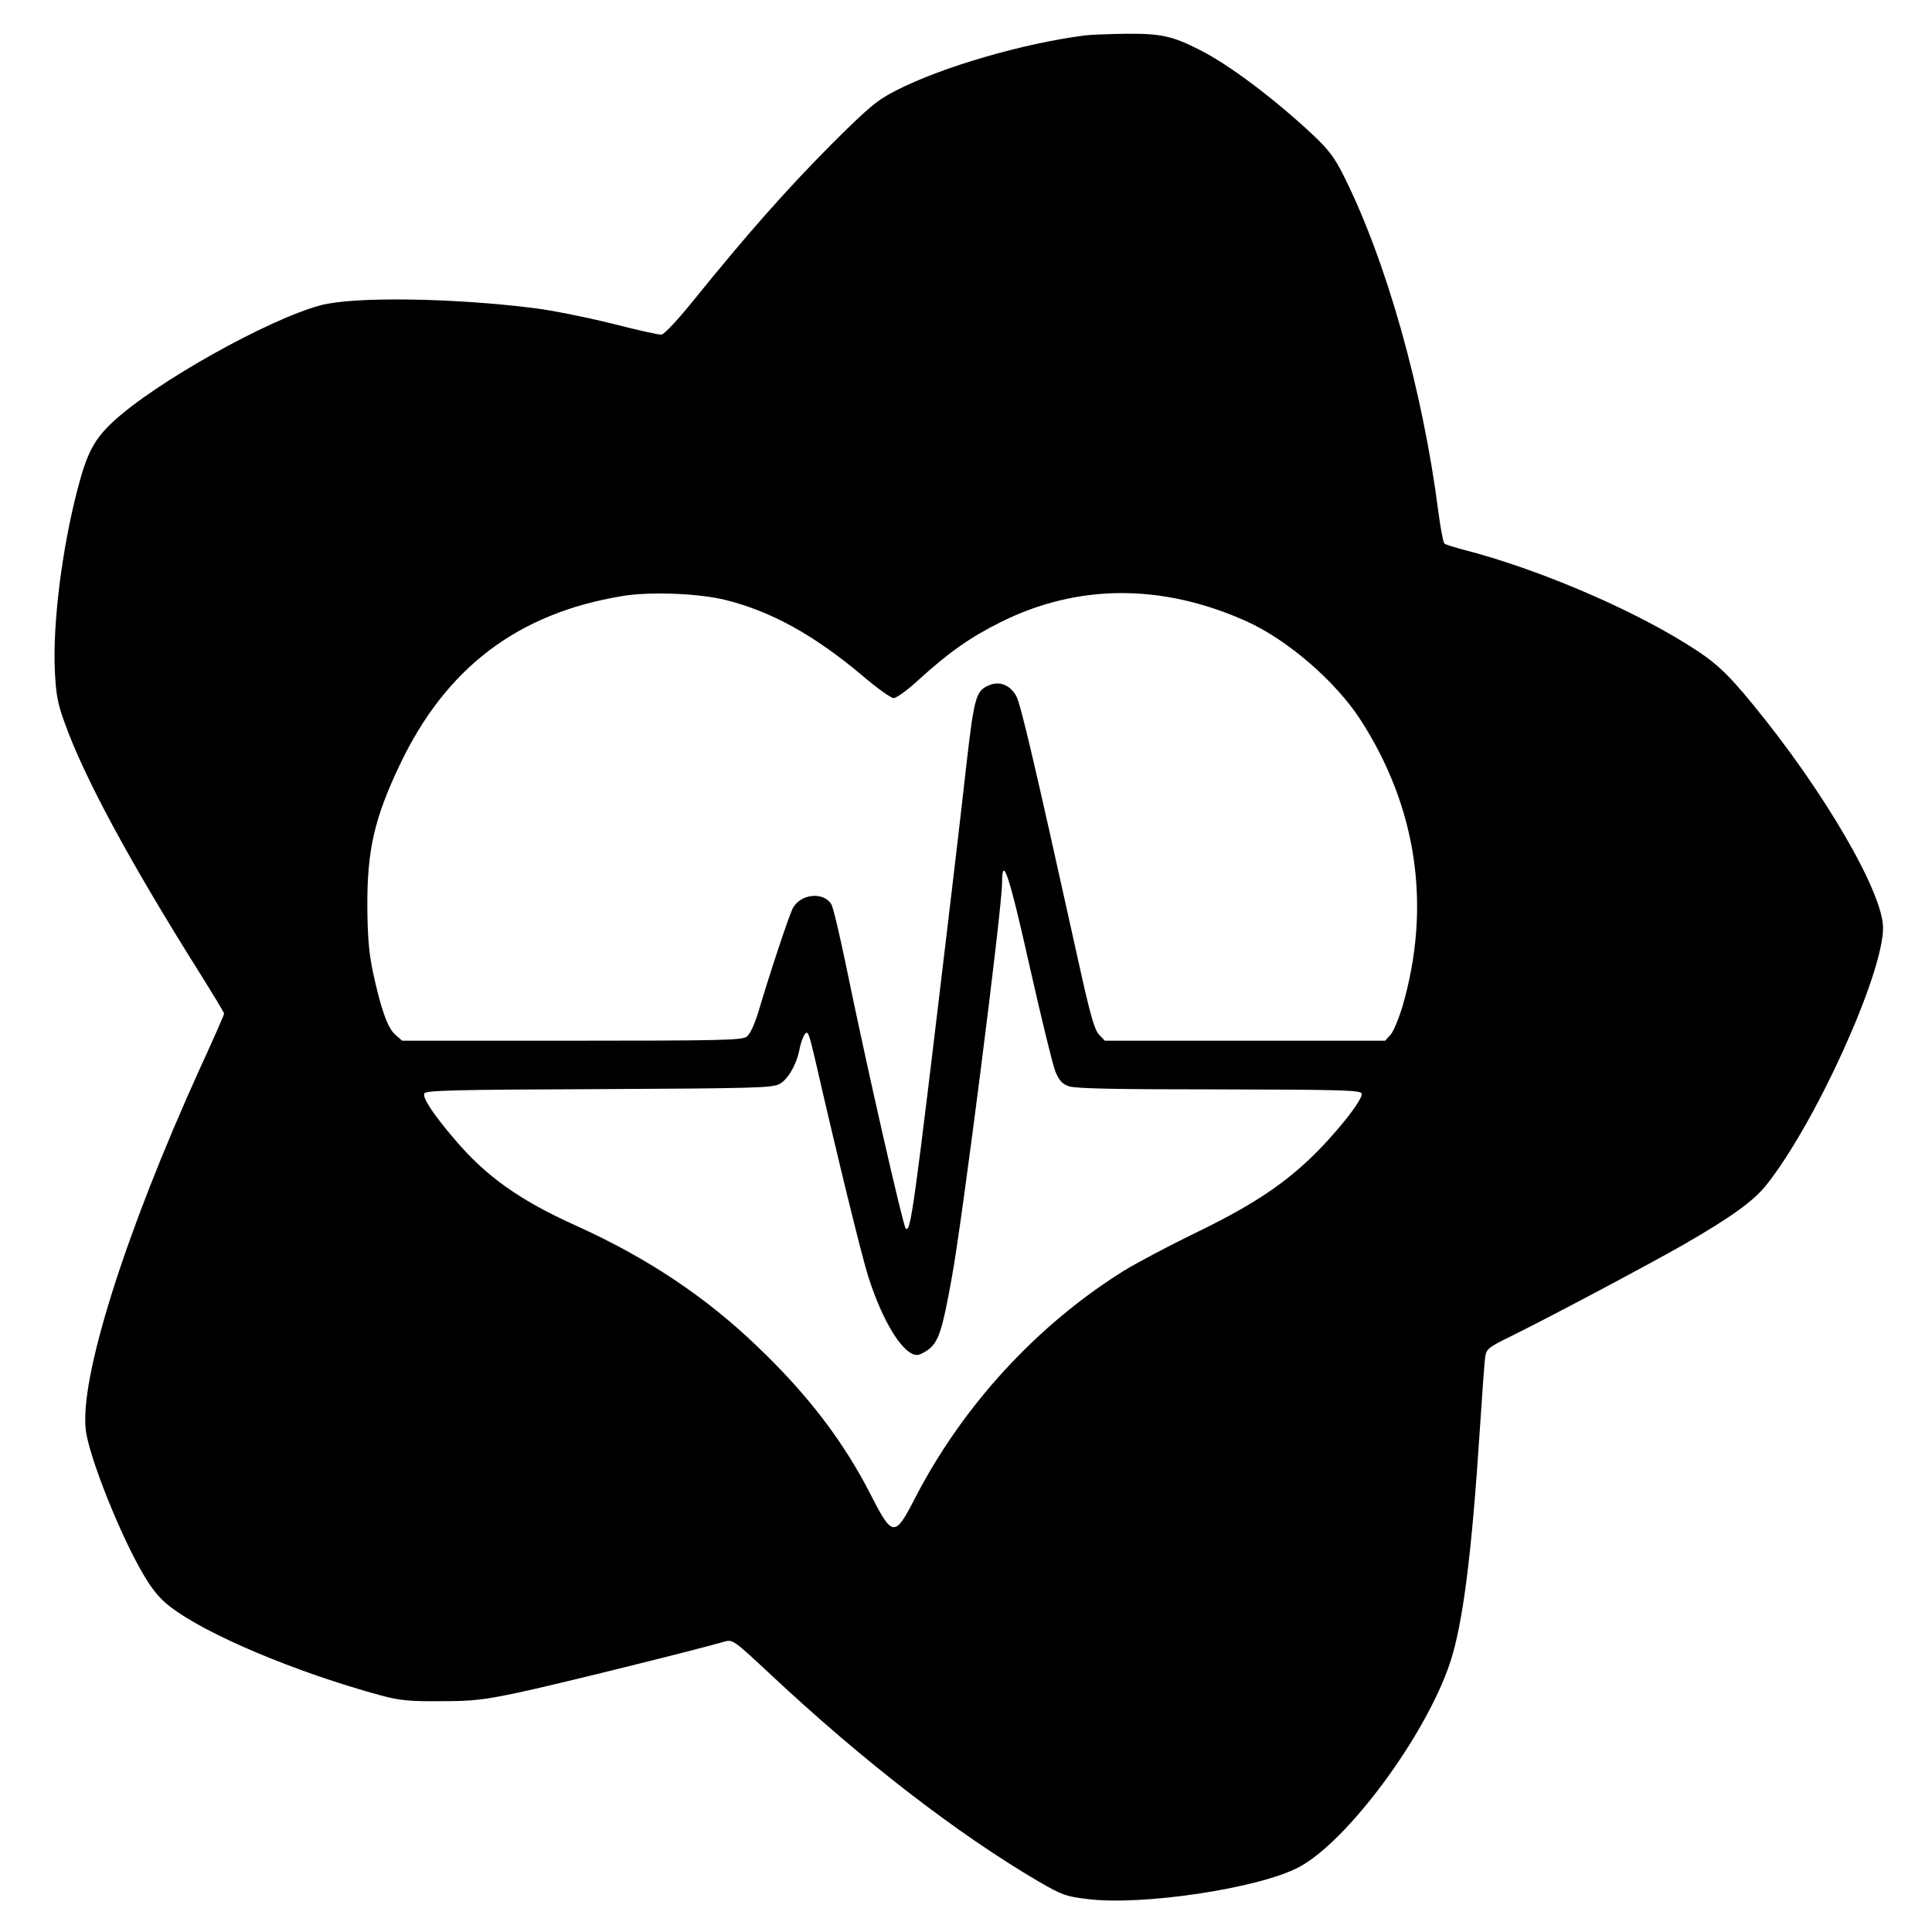 <svg version="1" xmlns="http://www.w3.org/2000/svg" width="1000" height="1000" viewBox="0 0 750 750"><path d="M421.5 13.7c-24.3 3.1-55.9 12.3-73.8 21.5-7.2 3.7-10.3 6.2-25.3 21.2-17 17.1-32.4 34.5-53 60-6.4 7.9-11.6 13.5-12.7 13.5-1 .1-9.8-1.9-19.6-4.4-9.7-2.4-23.2-5.1-29.8-5.9-32-4-70-4.5-82.8-1.1-20.3 5.4-64.1 29.9-80.6 45.2-7.4 6.9-10.2 12.2-13.9 26.6-6 23.1-9.6 52.1-8.7 70.2.4 8.9 1.1 12.7 3.7 19.8 7.5 21.2 25.3 54.1 52.2 96.9 5.4 8.6 9.8 15.9 9.8 16.3 0 .4-4.2 10-9.4 21.3-29.1 64.1-46.7 120-44.3 140.3 1.2 10.3 13.4 40.9 22.3 56 3.3 5.7 6.3 9.4 10.2 12.4 13.7 10.8 49 25.7 82.2 34.7 7.1 1.9 10.9 2.3 23 2.2 12.5 0 16.7-.5 30-3.3 12.6-2.6 68.8-16.5 80.5-19.9 2.9-.8 3.7-.2 17.5 12.7 36.1 33.8 72.5 61.9 104.2 80.5 9 5.2 10.5 5.8 18.9 6.8 21.4 2.7 66.8-4.2 82.2-12.4 19-10.2 49.2-51.1 58.6-79.3 5-15.1 8.4-41.8 11.6-91 .9-13.8 1.8-26.4 2.1-28 .4-2.7 1.4-3.6 9.2-7.4 15.3-7.5 54.2-28.2 67.7-35.9 18.4-10.6 27.2-16.9 32.2-23.2 19.1-24 45.3-81.8 45.3-99.8 0-13.7-22.9-53.1-50.5-86.7-10.5-12.8-14.9-16.8-26.1-23.7-23.2-14.4-58.4-29.2-85.9-36.3-3.8-1-7.4-2.1-7.8-2.5-.4-.4-1.5-5.8-2.3-12.1-6.1-47.5-20.2-97.7-36.9-130.9-3.5-7-5.8-10-12.2-16-14.8-13.8-32.1-26.8-43.3-32.5-11-5.6-15.3-6.5-28.9-6.4-6.9.1-13.9.4-15.6.6zM281.6 232.9c17.7 4.4 34.3 13.5 53.2 29.4 5.6 4.8 11.1 8.7 12.1 8.7 1.1 0 5.4-3.1 9.6-7 11.9-10.8 20.1-16.6 32-22.5 29.8-14.9 62.6-15 95.2-.4 16.1 7.2 34.9 23.5 44.5 38.4 21.9 34 27.5 72.2 16.3 111-1.5 5-3.6 10-4.7 11.2l-2.1 2.3H428.9l-2.2-2.3c-1.8-1.8-3.4-7.3-8-28.2-17.2-77.7-22.5-100.5-24.3-103.5-2.4-4.1-6.4-5.7-10.4-4-5.2 2.2-5.8 4.3-9 32.2-1.6 14.5-5 43.4-7.5 64.3-12.7 106.7-14 116.4-15.9 114.4-1.1-1.2-15.3-63.6-23.2-102.2-2.5-12-5-22.7-5.7-23.7-3.1-5-12.1-4-15 1.7-1.5 3-8.8 24.9-13.1 39.5-1.8 5.9-3.4 9.2-4.8 10.3-2 1.3-10.3 1.5-68 1.5h-65.7l-2.6-2.3c-3-2.5-5.6-9.9-8.7-24.2-1.6-7.6-2.1-13.7-2.2-25.5-.1-22 2.7-34.2 12.5-54.9 17.9-37.8 45.8-59 86.4-65.7 10.6-1.8 29.6-1.1 40.1 1.5zm118.1 142.2c4.5 20 9 38.4 10 40.9 1.5 3.5 2.6 4.8 5.3 5.7 2.5.9 18.6 1.2 58.3 1.2 47.4.1 54.8.3 55.3 1.6.8 2.1-10.7 16.5-20.6 25.8-11.3 10.6-23.4 18.4-44.5 28.6-9.9 4.8-22.1 11.3-27.2 14.4-33.7 21-62.7 52.5-81.2 88.5-7.7 15-8.7 14.9-17-1.4-10.7-20.9-24.4-38.9-44.1-57.7-20.2-19.4-42.9-34.5-70.6-47-21.7-9.8-34.7-19-46.9-33.4-8.3-9.7-12.5-16.1-11.8-17.8.4-1.2 11.5-1.5 67.6-1.7 61.2-.3 67.5-.5 70.3-2 3.4-1.8 6.8-7.9 7.9-14.1.4-2 1.3-4.4 2-5.3 1.1-1.5 1.6-.1 4 10.2 8.9 38.8 17.9 75.6 20.6 84.1 5.6 17.5 13.5 30.3 18.9 30.3 1 0 3.2-1.1 4.9-2.5 3.6-3.1 5-7.7 8.5-27 4.2-22.6 19.6-144 19.6-153.6 0-11.5 2.7-3.6 10.7 32.2z"/></svg>